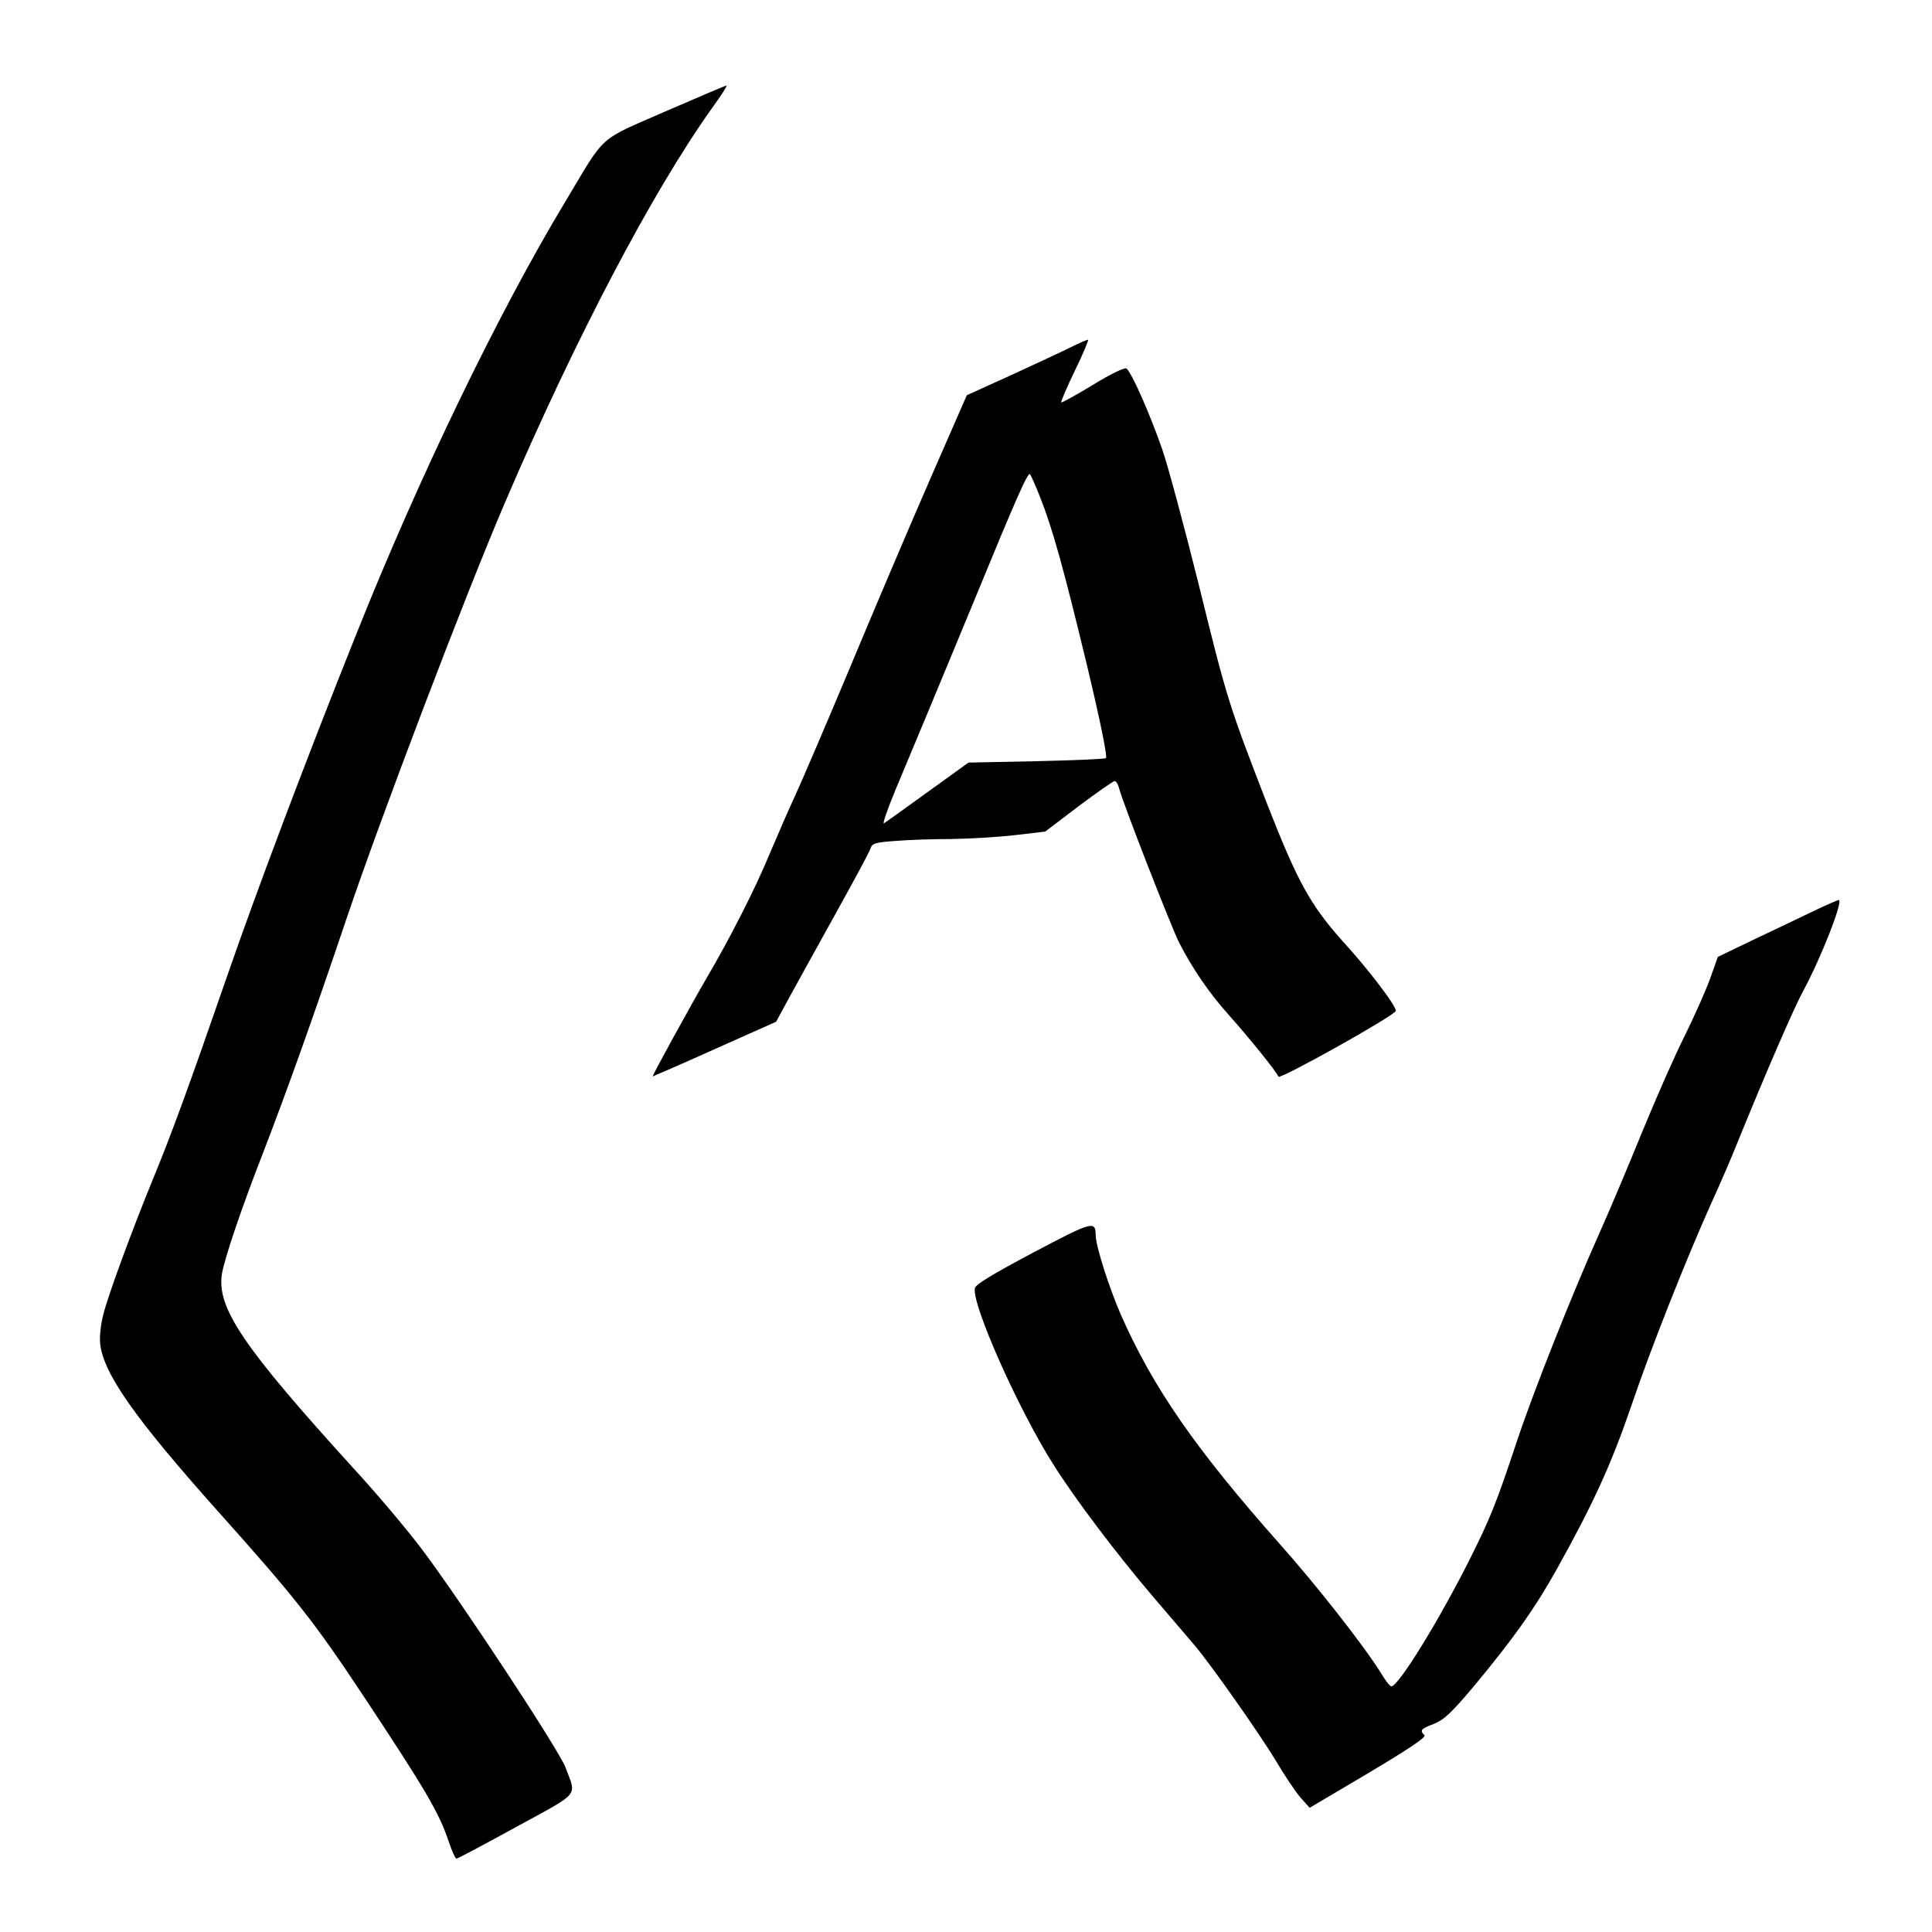 <svg version="1" xmlns="http://www.w3.org/2000/svg" width="933.333" height="933.333" viewBox="0 0 700 700"><path d="M241 40.4c-24.6 10.8-21.3 7.8-35.9 32.2-24.3 40.2-53.3 100.2-76.1 157.4-18.1 45.2-36 92.7-47 124.5C68.4 393.8 62.1 411 55.5 427c-7.5 18.3-16.2 41.9-18 49-1 3.7-1.5 8.4-1.2 10.9 1.2 10.8 12.6 27 42.6 60.6 28.1 31.4 34.9 40 52.8 67 22.3 33.7 27.3 42.1 30.8 52.5 1.2 3.6 2.5 6.5 2.9 6.4.5 0 10.2-5.2 21.7-11.5 23.4-12.8 21.8-10.8 17.8-21.5-2.4-6.4-37.5-59.7-51.9-78.9-5.4-7.2-16.7-20.6-25.2-29.8-39.7-43.7-49.3-57.8-47.4-70.1.9-5.5 7-23.6 14.6-43.1 9.1-23.6 17.8-47.9 30.5-85.5 12.1-35.9 43.1-117.5 57.5-151 25.6-59.7 53.4-112.6 75.1-143 3.2-4.4 5.5-8 5.1-8-.4 0-10.4 4.3-22.2 9.4zM388 125.8c-3 1.5-12.7 6-21.6 10.1l-16.1 7.3-13.6 31.1c-7.5 17.2-20.5 47.8-29 68.2-8.5 20.3-17.4 41-19.7 46-2.3 4.9-6.4 14.4-9.2 21-5.1 12.4-14.5 30.8-22.8 44.9-5.6 9.6-19.9 35.6-19.5 35.6.1 0 10.3-4.4 22.5-9.9l22.2-9.9 4.5-8.3c2.5-4.6 10.1-18.3 16.8-30.4 6.7-12.1 12.6-22.9 12.9-24.1.6-1.8 1.7-2.2 8.9-2.7 4.5-.4 13.6-.7 20.2-.7 6.6-.1 17-.7 23.1-1.4l11.1-1.3 12.1-9.2c6.7-5 12.5-9.1 13.1-9.1.5 0 1.2 1.2 1.6 2.7 1.2 4.9 18.6 49.5 21.7 55.8 4.7 9.2 10.9 18.3 17.8 26 7.6 8.5 17.6 20.9 18.2 22.6.4 1.2 41.9-22 42.5-23.8.5-1.4-9.7-14.9-19.5-25.6-11.4-12.8-16.1-21.3-26.9-48.9-14-36.2-14.7-38.2-24.8-79.3-5.2-20.9-11.2-43.3-13.4-49.7-4.6-13.2-11.2-28.1-13-29.3-.7-.4-5.9 2.1-12.2 6-6.1 3.7-11.2 6.5-11.4 6.3-.2-.2 2-5.4 5-11.6 3-6.2 5.1-11.2 4.7-11.1-.4 0-3.2 1.2-6.2 2.7zM376.8 180c4.6 11.6 8.5 25.7 17.1 61.3 4.9 20.6 7.4 33 6.8 33.4-.6.3-12 .8-25.4 1.1l-24.4.5-14.7 10.6c-8.1 5.9-15.3 11-15.9 11.4-.7.5 1.2-5 4.1-12 2.9-7 8.1-19.3 11.4-27.3 3.3-8 11-26.4 17-41 15.4-37.5 19.6-47 20.4-46.2.3.4 2 4.1 3.6 8.2zM657.5 329.9c-4.4 2.1-14.1 6.8-21.6 10.3l-13.5 6.5-2.8 7.9c-1.6 4.4-5.7 13.6-9.1 20.5-3.5 6.9-10.4 22.6-15.5 35-5 12.3-12 28.9-15.6 36.9-9.5 21.2-23.8 57.1-29.9 75.5-7.3 22-9.5 27.5-16.9 42.3-11.2 22.3-25.9 46.2-28.5 46.2-.5 0-2.2-2.2-3.8-4.9-6.1-9.8-23.5-32-36.9-47-30.3-34.2-45.7-56.4-57.4-83-4.2-9.7-9-24.7-9-28.5-.1-5.4-1-5.2-22.6 6.2-15.2 8.1-21 11.6-21.2 13-1 6.1 15.7 43.6 28.2 63.4 7.7 12.4 23.3 33 36.7 48.7 6.3 7.3 12.9 15.1 14.7 17.2 5.6 6.5 24.1 32.8 29.8 42.4 2.9 4.9 6.8 10.7 8.6 12.8l3.3 3.7 21.3-12.6c15.1-9 21-13 20.3-13.7-1.8-1.8-1.3-2.3 3.4-4.1 3.7-1.5 6.3-3.9 14.3-13.4 14.5-17.4 22.2-28.3 30-42.2 13.5-24.2 20-38.5 27.1-59.2 7.1-21 20-53.5 29.1-73.8 2.9-6.3 7.2-16.2 9.5-22 10.4-25.6 20.6-49.1 23.9-55.1 6.3-11.6 14.7-33 12.8-32.8-.4 0-4.3 1.7-8.7 3.8z"/></svg>